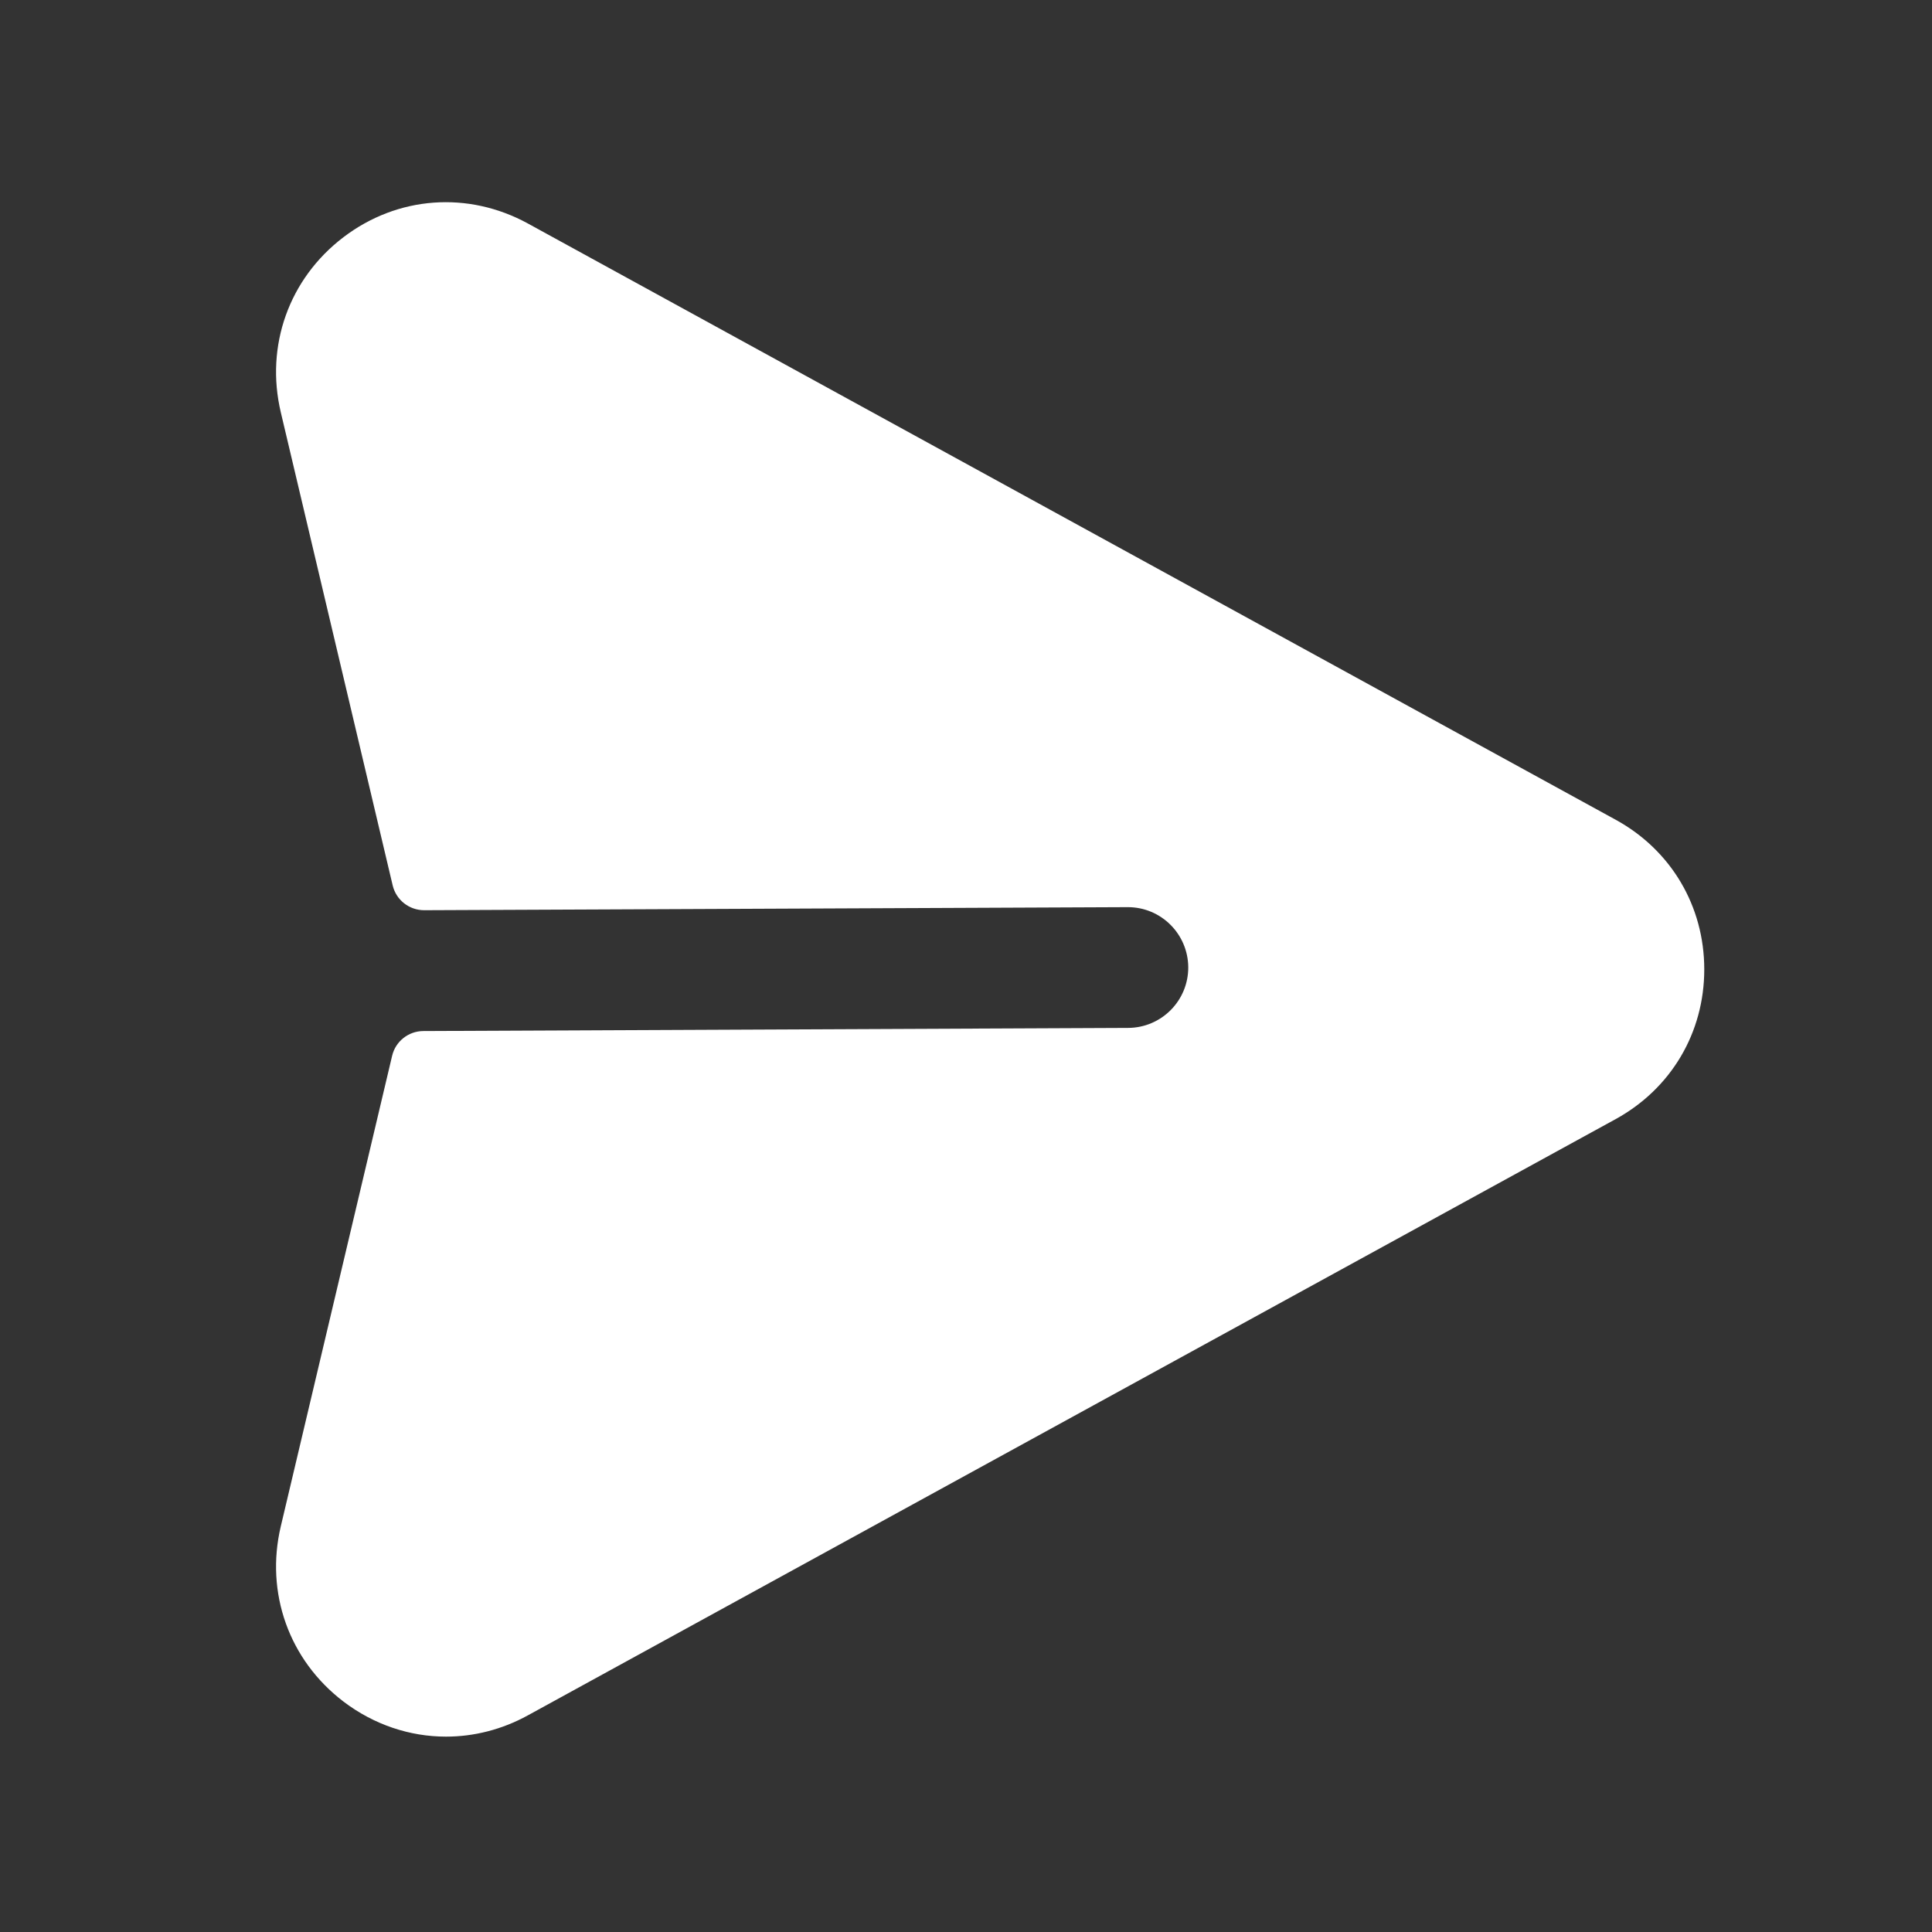 <svg width="24" height="24" viewBox="0 0 24 24" fill="none" xmlns="http://www.w3.org/2000/svg">
<rect x="0" y="0" width="24" height="24" fill="#333333" stroke="none"/>
<path fill-rule="evenodd" clip-rule="evenodd" d="M20.072 10.184L6.557 2.776C5.816 2.371 4.939 2.434 4.266 2.947C3.591 3.461 3.293 4.294 3.488 5.121L4.878 10.999C4.921 11.18 5.083 11.307 5.269 11.307L14.008 11.269H14.011C14.424 11.269 14.758 11.603 14.761 12.016C14.762 12.431 14.428 12.767 14.014 12.769L5.258 12.808C5.074 12.809 4.913 12.936 4.871 13.116L3.488 18.961C3.293 19.788 3.591 20.622 4.266 21.137C4.646 21.426 5.092 21.573 5.541 21.573C5.886 21.573 6.235 21.486 6.557 21.309L20.072 13.901C20.759 13.523 21.171 12.829 21.171 12.042C21.171 11.256 20.759 10.561 20.072 10.184Z" fill="white"/>
</svg>
